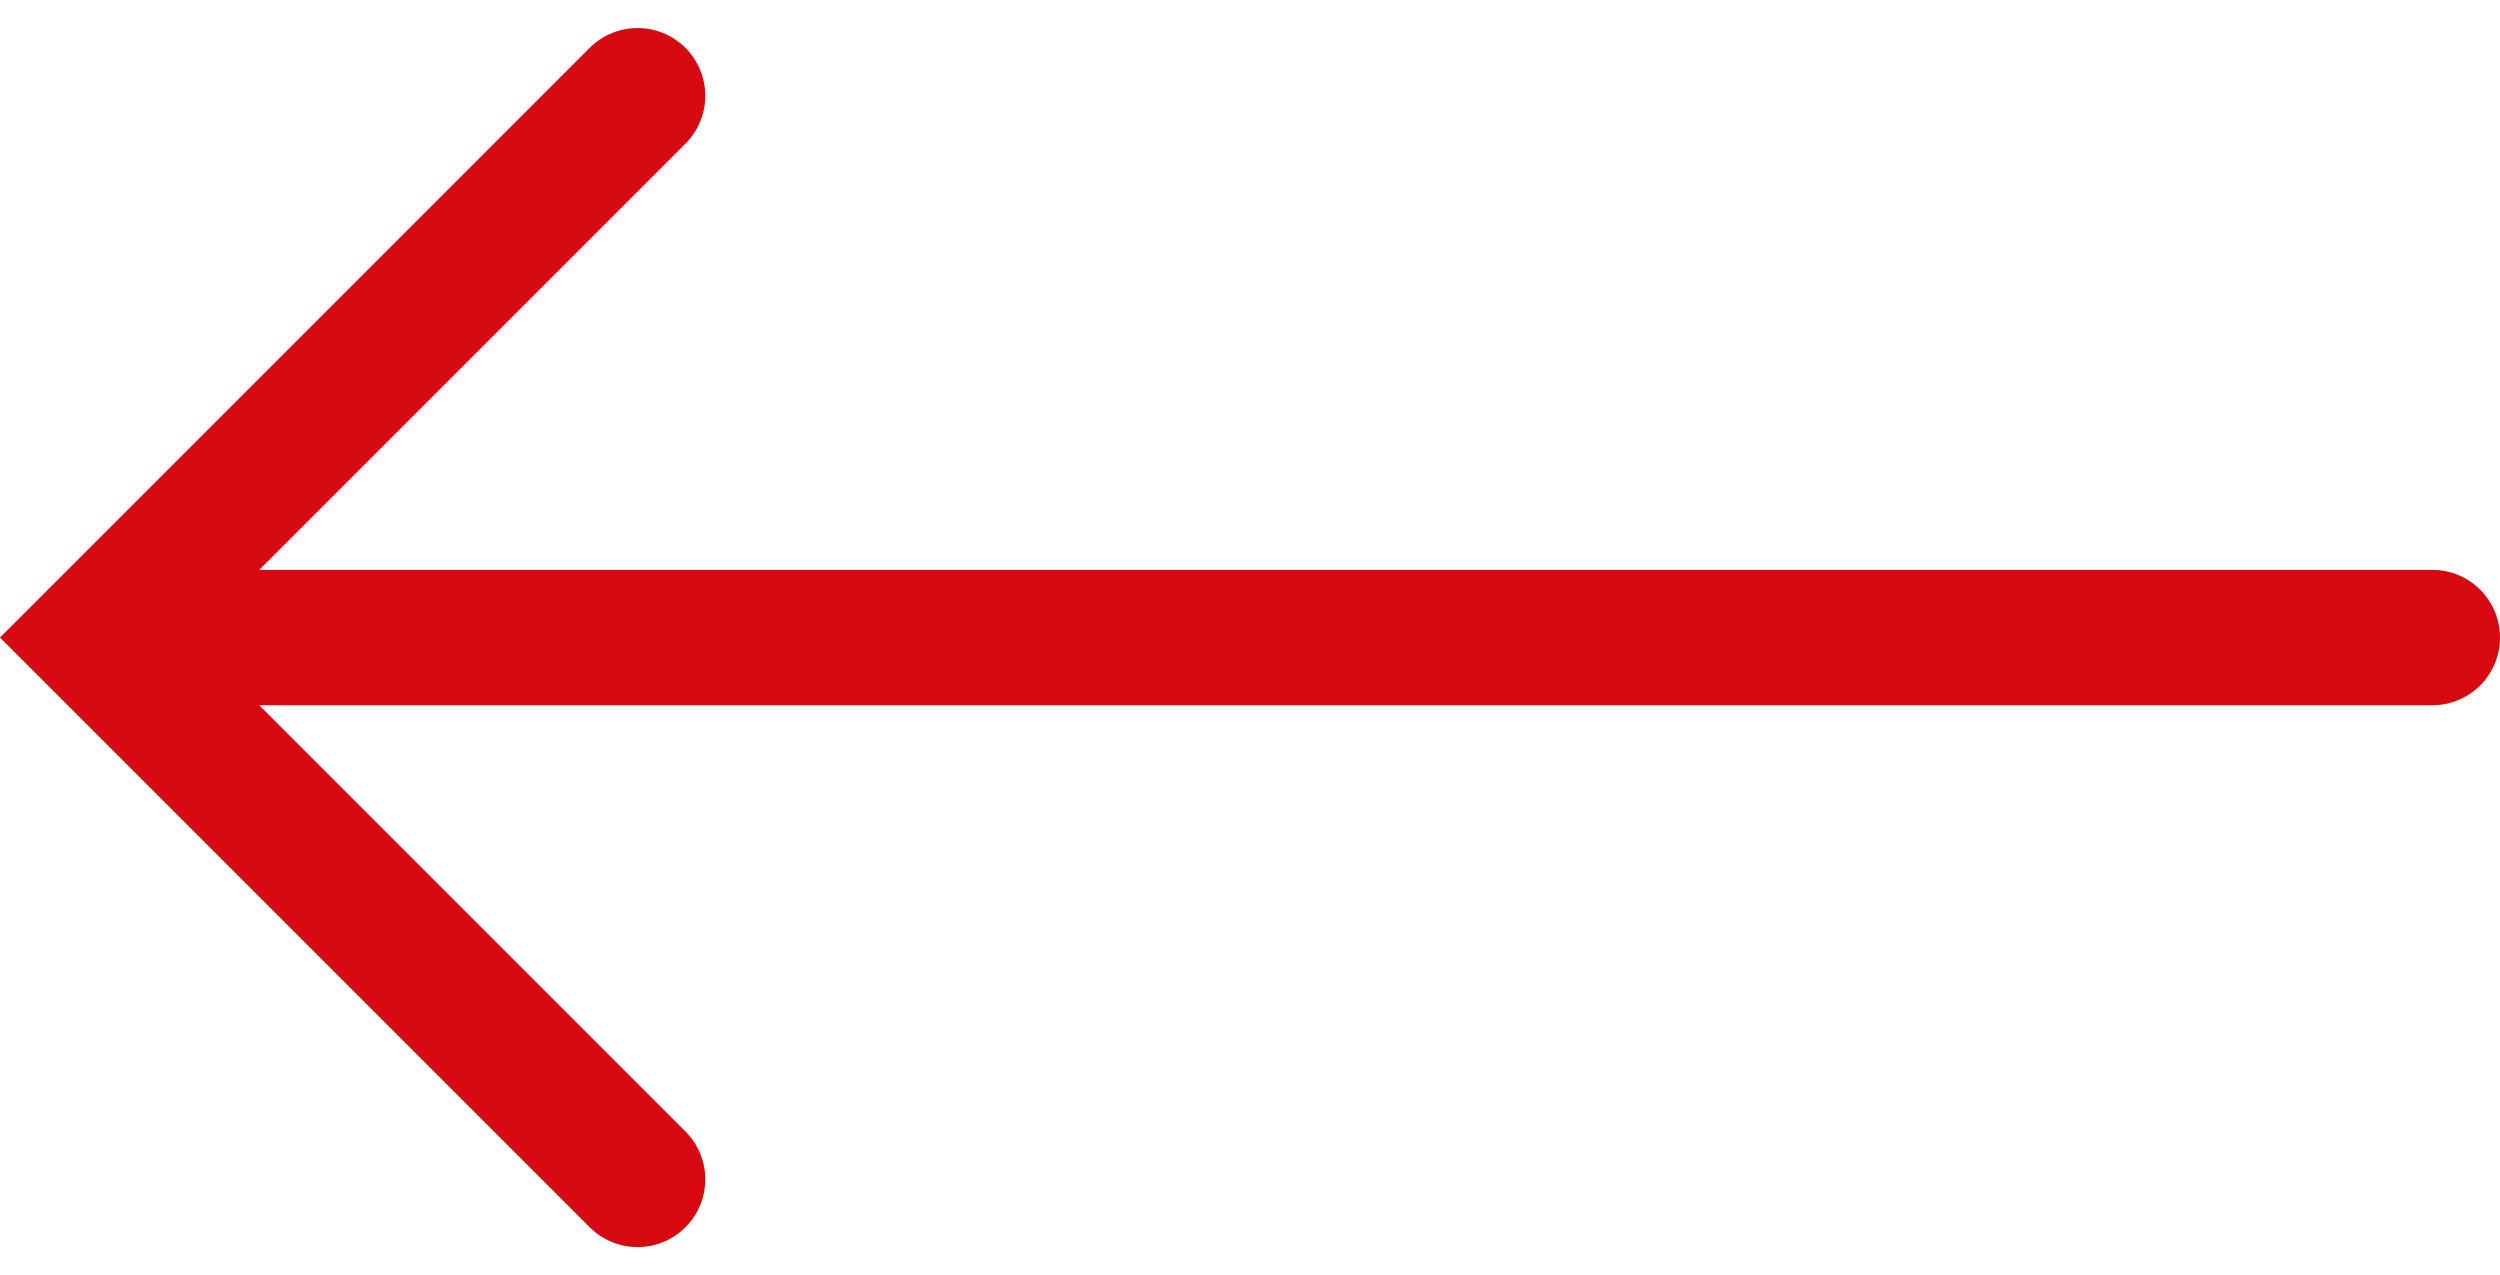 <svg xmlns="http://www.w3.org/2000/svg" width="36.914" height="18.829" viewBox="0 0 36.914 18.829">
  <g fill="none" stroke="#d70911" stroke-linecap="round" stroke-width="2" data-name="Groupe 77">
    <path stroke-miterlimit="10" d="M9.414 17.414l-8-8 8-8" data-name="Tracé 11" />
    <path d="M1.914 9.414h34" data-name="Ligne 5" />
  </g>
</svg>